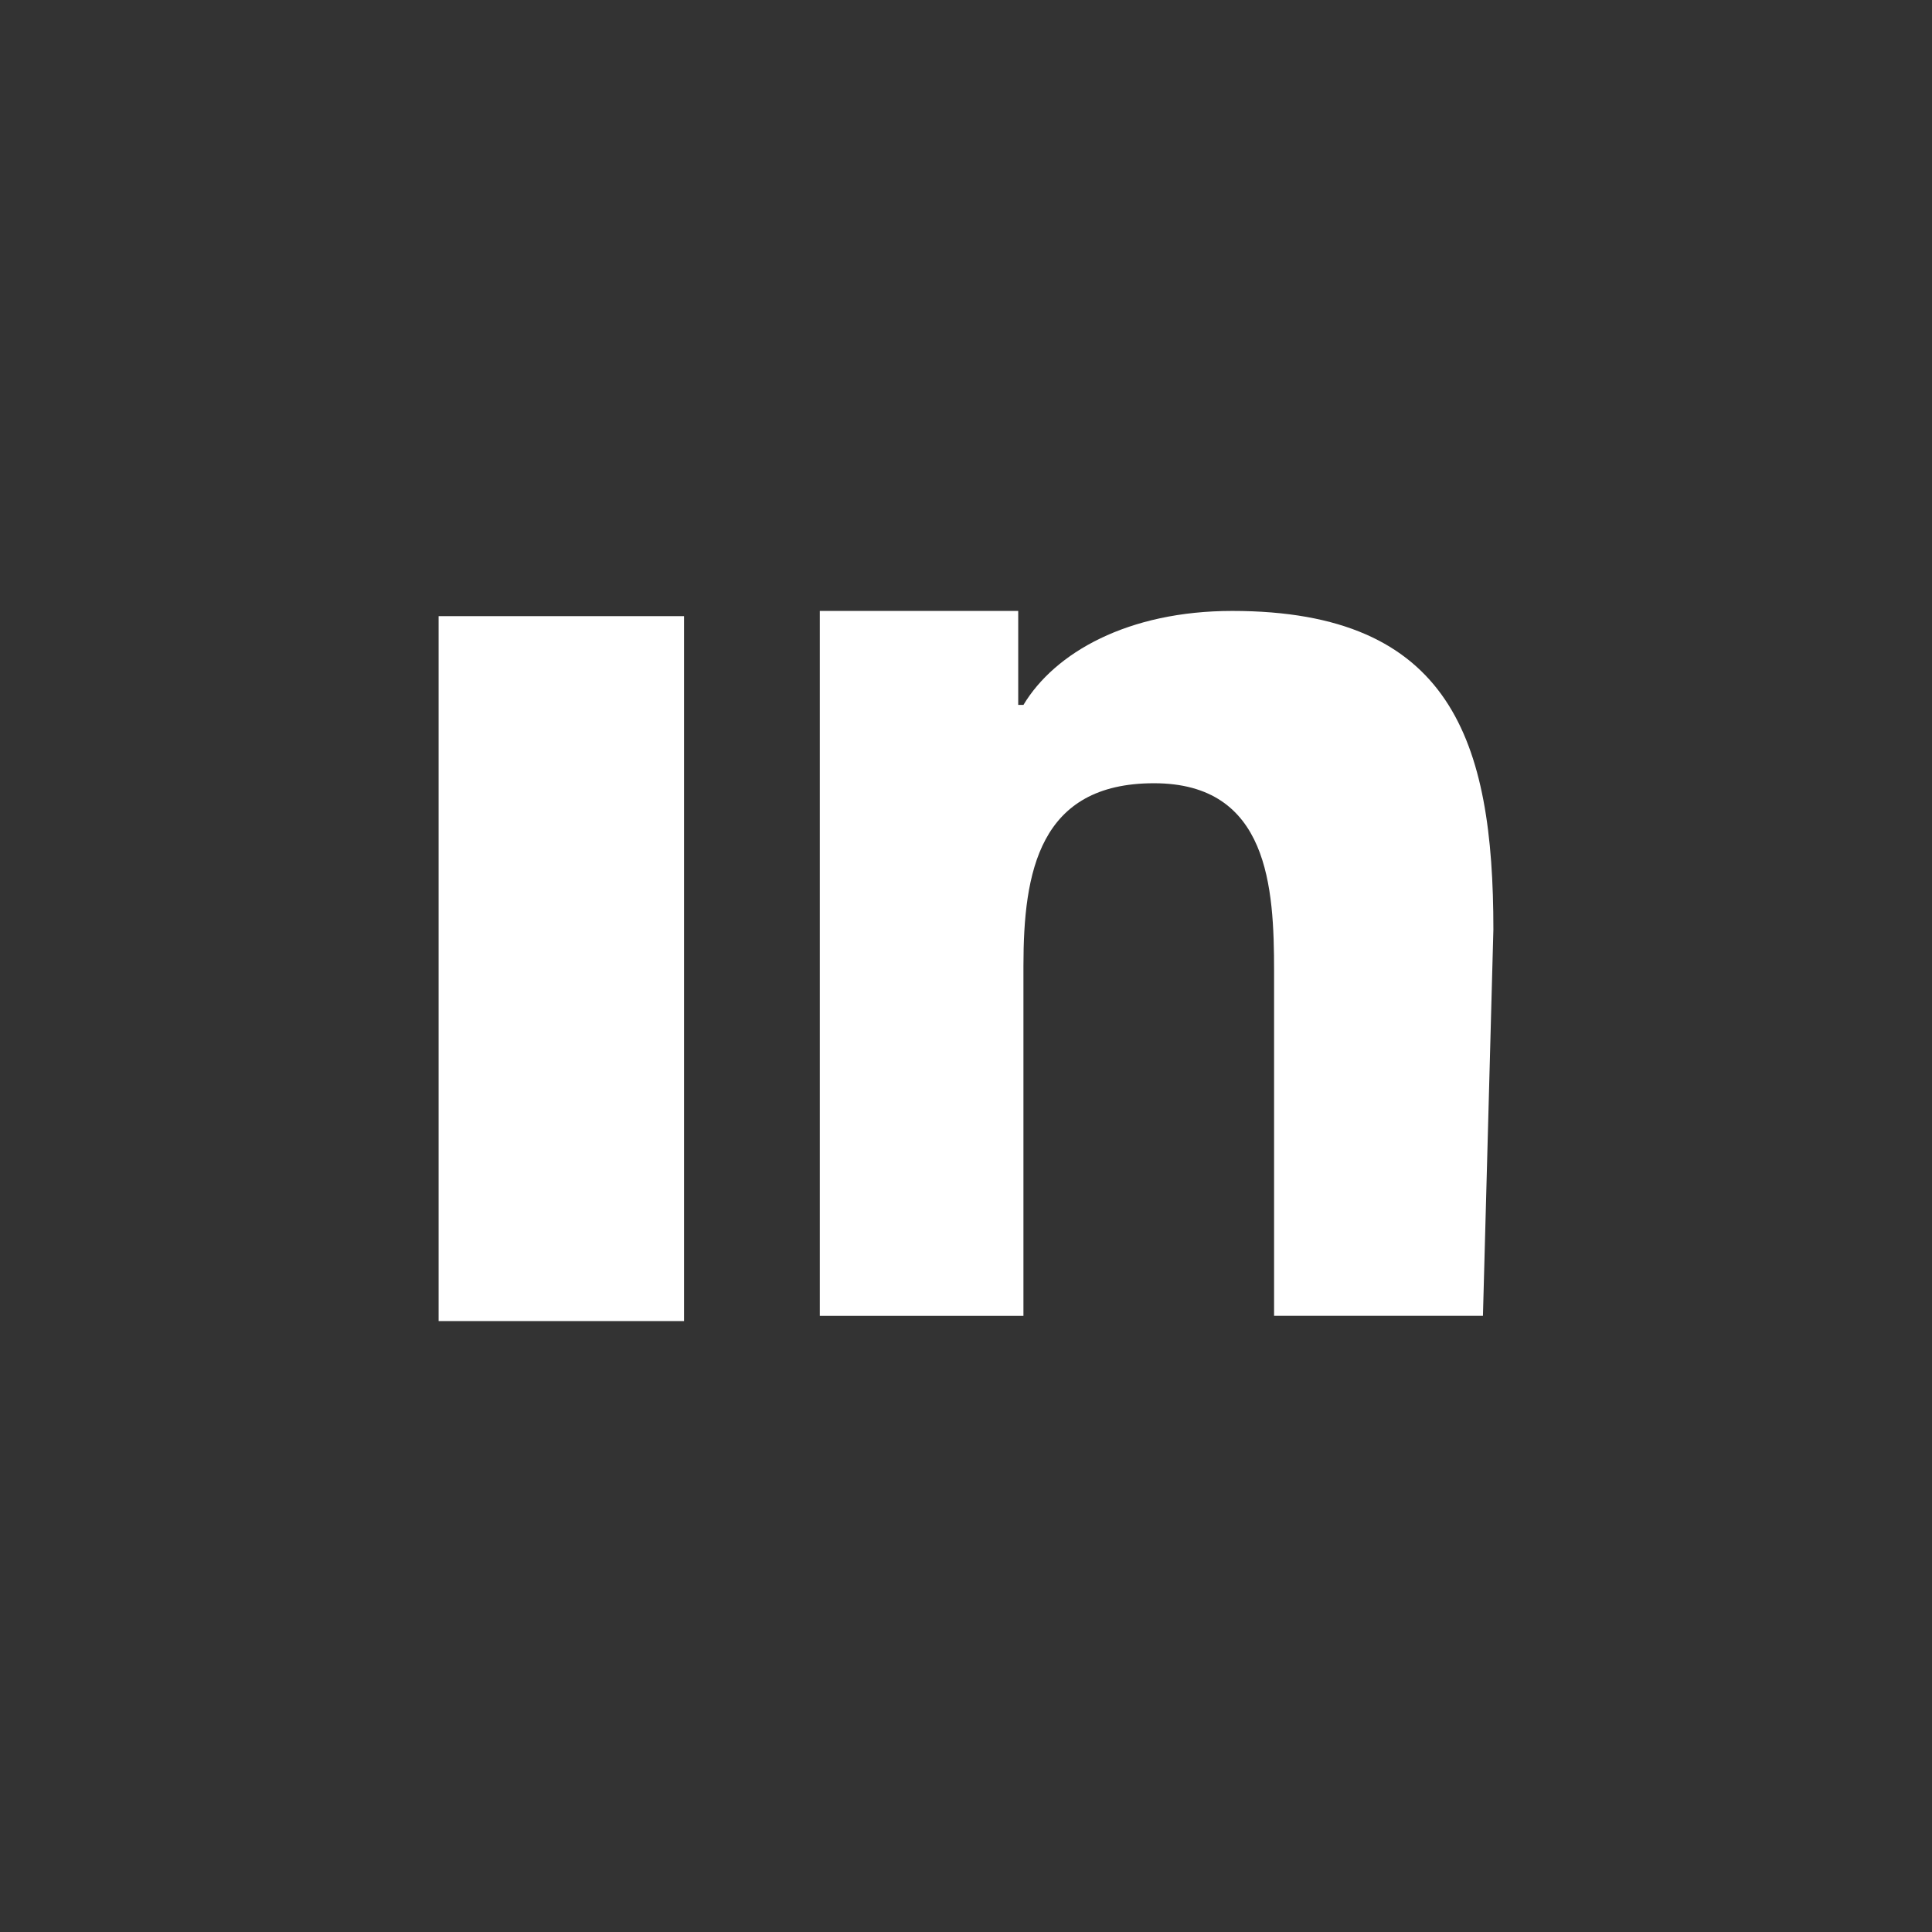 <?xml version="1.0" encoding="utf-8"?>
<!-- Generator: Adobe Illustrator 19.2.0, SVG Export Plug-In . SVG Version: 6.00 Build 0)  -->
<svg version="1.1" id="Layer_2" xmlns="http://www.w3.org/2000/svg" xmlns:xlink="http://www.w3.org/1999/xlink" x="0px" y="0px"
	 viewBox="0 0 37 37" style="enable-background:new 0 0 37 37;" xml:space="preserve">
<rect x="0" y="0" width="37" height="37" fill="#333333" stroke="none"/>
<style type="text/css">
	.st0{fill:#FFFFFF;}
</style>
<title>linkedin</title>
<rect x="8.4" y="11.8" class="st0" width="4.7" height="13.5"/>
<path class="st0" d="M28.6,17.8c0-3.6-0.8-6.1-5-6.1c-2,0-3.4,0.8-4,1.8h-0.1v-1.8h-3.8v13.5h3.9v-6.7c0-1.8,0.3-3.5,2.5-3.5
	s2.3,2,2.3,3.6v6.6h4L28.6,17.8L28.6,17.8z"/>
</svg>

